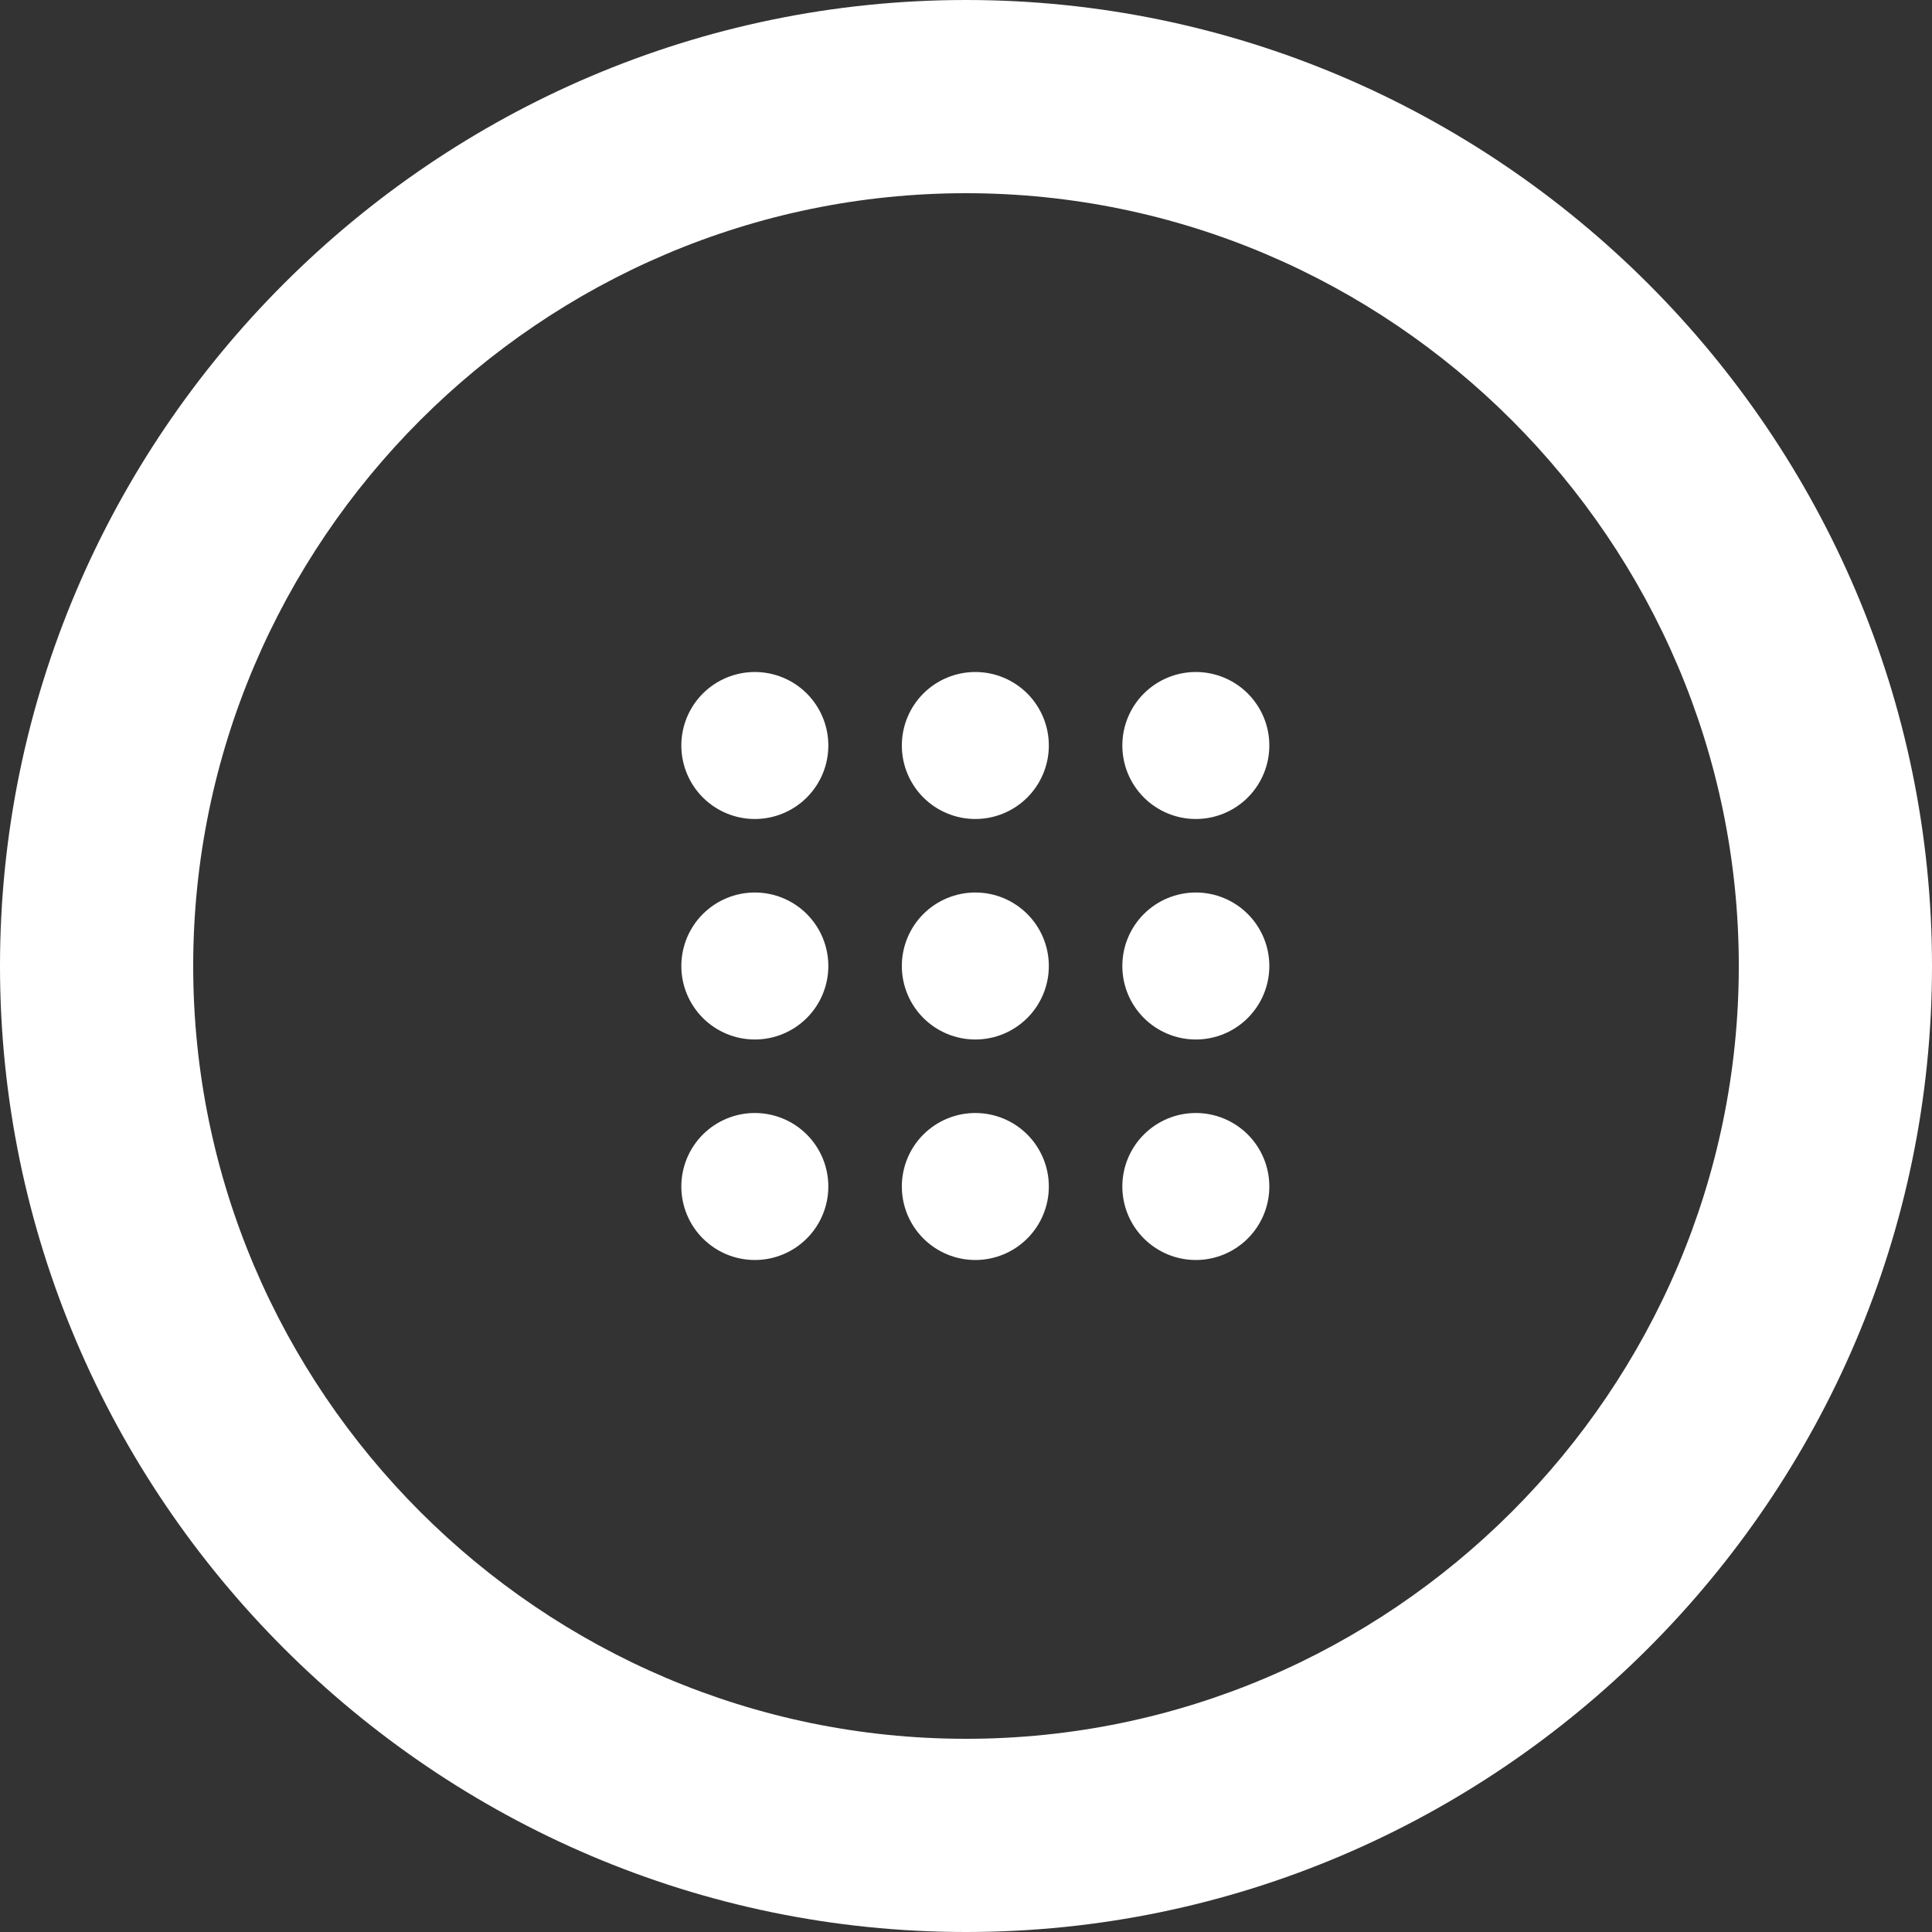 <svg width="207" height="207" viewBox="0 0 207 207" fill="none" xmlns="http://www.w3.org/2000/svg">
<rect x="0" y="0" width="207" height="207" fill="#333333" stroke="none"/>
<path d="M103.5 186.3C57.96 186.3 20.7 149.04 20.7 103.5C20.7 57.96 57.96 20.7 103.5 20.7C149.04 20.7 186.3 57.96 186.3 103.5C186.3 149.04 149.04 186.3 103.5 186.3ZM103.5 0C46.575 0 0 46.575 0 103.5C0 160.425 46.575 207 103.5 207C160.425 207 207 160.425 207 103.5C207 46.575 160.425 0 103.5 0Z" fill="white"/>
<path d="M88.75 79.875C88.75 81.964 87.92 83.967 86.444 85.444C84.967 86.92 82.964 87.75 80.875 87.75C78.786 87.75 76.783 86.92 75.306 85.444C73.83 83.967 73 81.964 73 79.875C73 77.786 73.83 75.783 75.306 74.306C76.783 72.83 78.786 72 80.875 72C82.964 72 84.967 72.83 86.444 74.306C87.92 75.783 88.75 77.786 88.75 79.875ZM88.75 103.5C88.75 105.589 87.92 107.592 86.444 109.068C84.967 110.545 82.964 111.375 80.875 111.375C78.786 111.375 76.783 110.545 75.306 109.068C73.83 107.592 73 105.589 73 103.5C73 101.411 73.83 99.408 75.306 97.931C76.783 96.455 78.786 95.625 80.875 95.625C82.964 95.625 84.967 96.455 86.444 97.931C87.92 99.408 88.75 101.411 88.75 103.5ZM80.875 135C82.964 135 84.967 134.17 86.444 132.693C87.92 131.217 88.75 129.214 88.75 127.125C88.75 125.036 87.92 123.033 86.444 121.557C84.967 120.08 82.964 119.25 80.875 119.25C78.786 119.25 76.783 120.08 75.306 121.557C73.83 123.033 73 125.036 73 127.125C73 129.214 73.83 131.217 75.306 132.693C76.783 134.17 78.786 135 80.875 135ZM112.375 79.875C112.375 81.964 111.545 83.967 110.068 85.444C108.592 86.92 106.589 87.75 104.5 87.75C102.411 87.75 100.408 86.92 98.931 85.444C97.455 83.967 96.625 81.964 96.625 79.875C96.625 77.786 97.455 75.783 98.931 74.306C100.408 72.83 102.411 72 104.5 72C106.589 72 108.592 72.83 110.068 74.306C111.545 75.783 112.375 77.786 112.375 79.875ZM104.5 111.375C106.589 111.375 108.592 110.545 110.068 109.068C111.545 107.592 112.375 105.589 112.375 103.5C112.375 101.411 111.545 99.408 110.068 97.931C108.592 96.455 106.589 95.625 104.5 95.625C102.411 95.625 100.408 96.455 98.931 97.931C97.455 99.408 96.625 101.411 96.625 103.5C96.625 105.589 97.455 107.592 98.931 109.068C100.408 110.545 102.411 111.375 104.5 111.375ZM112.375 127.125C112.375 129.214 111.545 131.217 110.068 132.693C108.592 134.17 106.589 135 104.5 135C102.411 135 100.408 134.17 98.931 132.693C97.455 131.217 96.625 129.214 96.625 127.125C96.625 125.036 97.455 123.033 98.931 121.557C100.408 120.08 102.411 119.25 104.5 119.25C106.589 119.25 108.592 120.08 110.068 121.557C111.545 123.033 112.375 125.036 112.375 127.125ZM128.125 87.75C130.214 87.75 132.217 86.92 133.693 85.444C135.17 83.967 136 81.964 136 79.875C136 77.786 135.17 75.783 133.693 74.306C132.217 72.83 130.214 72 128.125 72C126.036 72 124.033 72.83 122.557 74.306C121.08 75.783 120.25 77.786 120.25 79.875C120.25 81.964 121.08 83.967 122.557 85.444C124.033 86.92 126.036 87.75 128.125 87.75ZM136 103.5C136 105.589 135.17 107.592 133.693 109.068C132.217 110.545 130.214 111.375 128.125 111.375C126.036 111.375 124.033 110.545 122.557 109.068C121.08 107.592 120.25 105.589 120.25 103.5C120.25 101.411 121.08 99.408 122.557 97.931C124.033 96.455 126.036 95.625 128.125 95.625C130.214 95.625 132.217 96.455 133.693 97.931C135.17 99.408 136 101.411 136 103.5ZM128.125 135C130.214 135 132.217 134.17 133.693 132.693C135.17 131.217 136 129.214 136 127.125C136 125.036 135.17 123.033 133.693 121.557C132.217 120.08 130.214 119.25 128.125 119.25C126.036 119.25 124.033 120.08 122.557 121.557C121.08 123.033 120.25 125.036 120.25 127.125C120.25 129.214 121.08 131.217 122.557 132.693C124.033 134.17 126.036 135 128.125 135Z" fill="white"/>
</svg>
